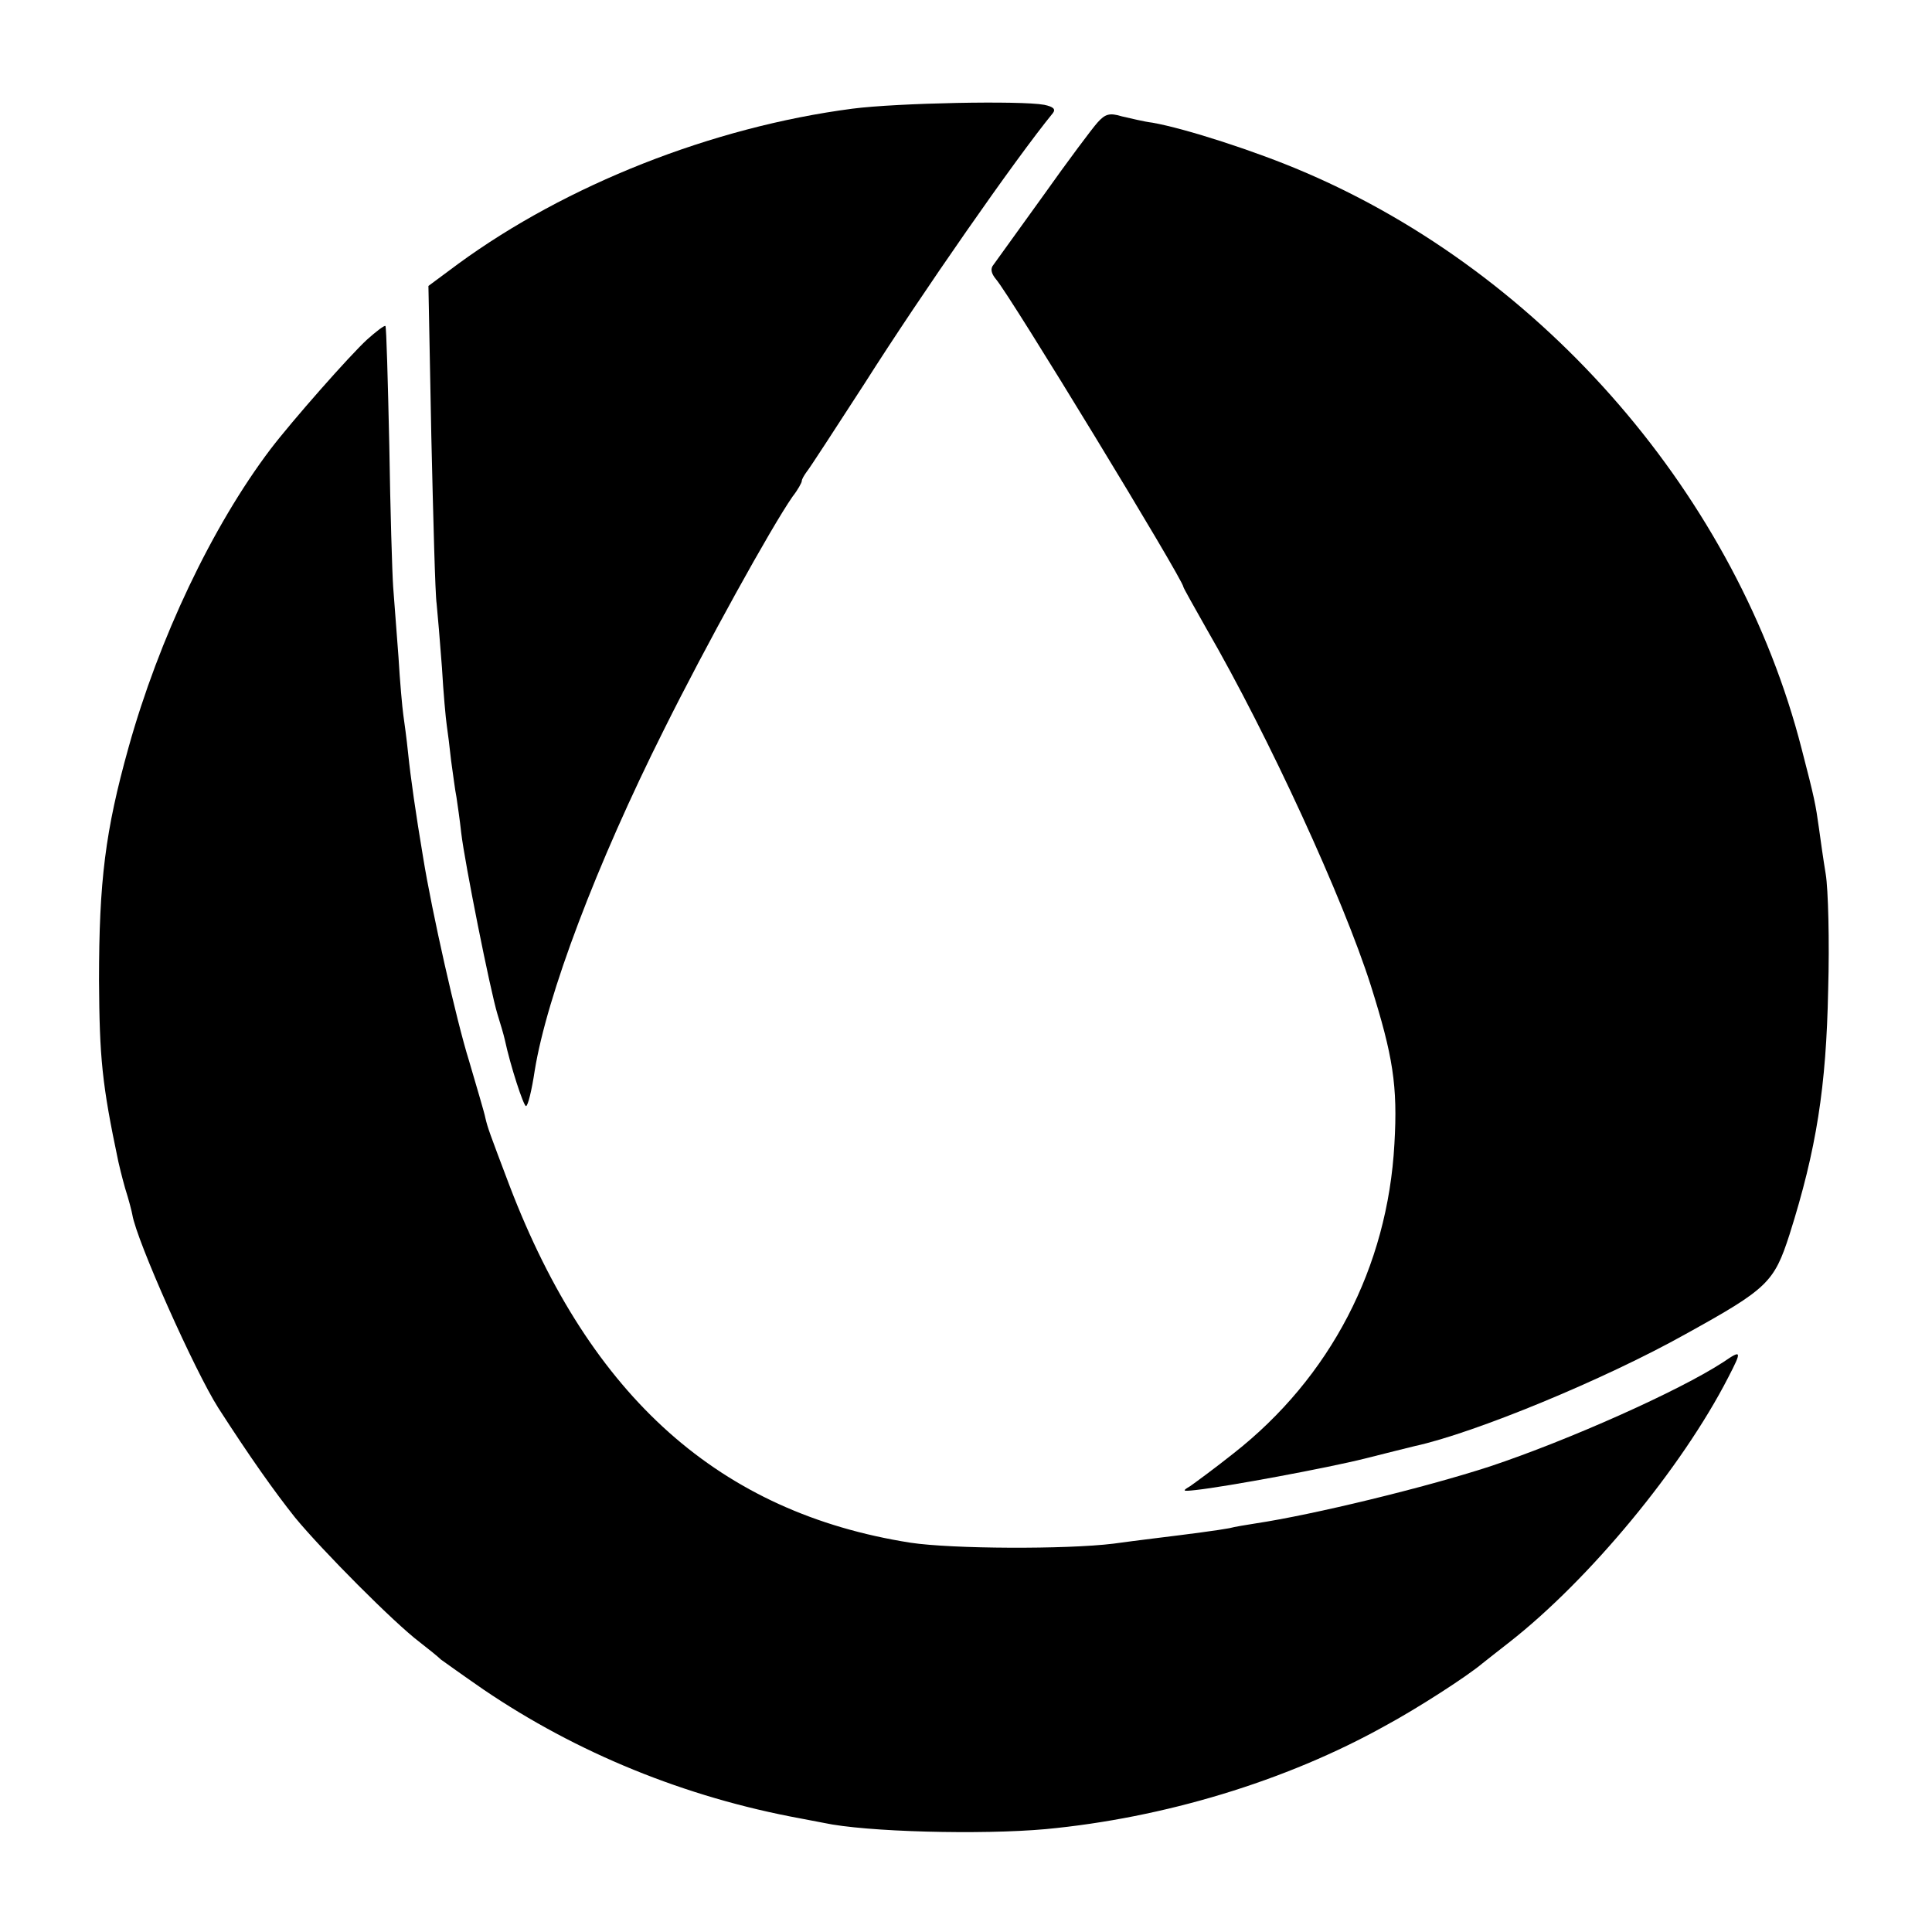 <?xml version="1.0" standalone="no"?>
<!DOCTYPE svg PUBLIC "-//W3C//DTD SVG 20010904//EN"
 "http://www.w3.org/TR/2001/REC-SVG-20010904/DTD/svg10.dtd">
<svg version="1.0" xmlns="http://www.w3.org/2000/svg"
 width="400pt" height="400pt" viewBox="0 0 400 400"
 preserveAspectRatio="xMidYMid meet">
<g transform="translate(0,400) scale(0.1,-0.1)"
fill="#000000" stroke="none">
<path d="M1765 3775 c-291 -38 -593 -158 -816 -321 l-62 -46 6 -311 c4 -172 8
-328 11 -347 2 -19 7 -79 11 -132 3 -53 8 -107 10 -120 2 -13 6 -45 9 -73 4
-27 8 -61 11 -75 2 -14 7 -47 10 -75 7 -60 60 -326 75 -375 6 -19 13 -43 15
-52 12 -56 39 -138 44 -138 4 0 12 33 18 73 25 155 128 428 268 707 85 171
222 419 266 482 11 14 19 29 19 32 0 4 5 12 10 19 6 7 59 89 120 183 118 186
313 466 390 560 6 8 1 13 -18 17 -48 9 -304 4 -397 -8z"/>
<path d="M2272 3746 c-10 -11 -61 -79 -112 -151 -51 -71 -98 -136 -103 -143
-7 -8 -5 -18 5 -30 29 -33 388 -623 388 -637 0 -2 22 -41 48 -87 129 -223 283
-559 340 -738 46 -146 56 -208 49 -328 -14 -256 -133 -484 -333 -641 -39 -31
-80 -61 -90 -68 -17 -10 -16 -11 11 -8 65 7 274 46 350 65 44 11 91 23 104 26
124 27 393 138 561 232 170 94 183 107 215 206 56 177 76 306 80 506 3 102 0
210 -5 240 -5 30 -11 73 -14 95 -7 50 -9 61 -36 165 -133 519 -531 981 -1030
1194 -100 43 -246 90 -314 102 -17 2 -45 9 -63 13 -26 8 -35 5 -51 -13z"/>
<path d="M760 3297 c-36 -33 -155 -168 -200 -227 -121 -160 -231 -392 -294
-618 -48 -172 -61 -276 -61 -482 1 -160 6 -214 40 -375 1 -5 7 -30 14 -55 8
-25 14 -49 15 -55 9 -54 129 -323 178 -400 65 -101 116 -173 159 -227 56 -68
205 -218 258 -258 18 -14 38 -30 44 -36 7 -5 46 -33 88 -62 193 -131 417 -223
657 -267 15 -3 36 -7 47 -9 87 -19 327 -25 460 -13 244 23 497 99 703 214 65
35 169 102 201 129 9 7 34 27 56 44 166 130 357 361 453 548 29 56 28 58 -10
32 -92 -60 -321 -162 -483 -216 -135 -44 -366 -100 -485 -118 -19 -3 -44 -7
-55 -10 -21 -4 -81 -12 -155 -21 -25 -3 -63 -8 -85 -11 -98 -12 -334 -11 -420
2 -394 62 -662 300 -830 739 -42 111 -45 119 -50 140 -2 11 -18 64 -34 119
-26 83 -77 309 -95 421 -15 89 -26 166 -31 215 -3 30 -8 66 -10 80 -2 14 -7
68 -10 120 -4 52 -9 118 -11 145 -2 28 -6 160 -8 293 -3 134 -6 245 -8 247 -2
2 -19 -11 -38 -28z"/>
</g>
</svg>

